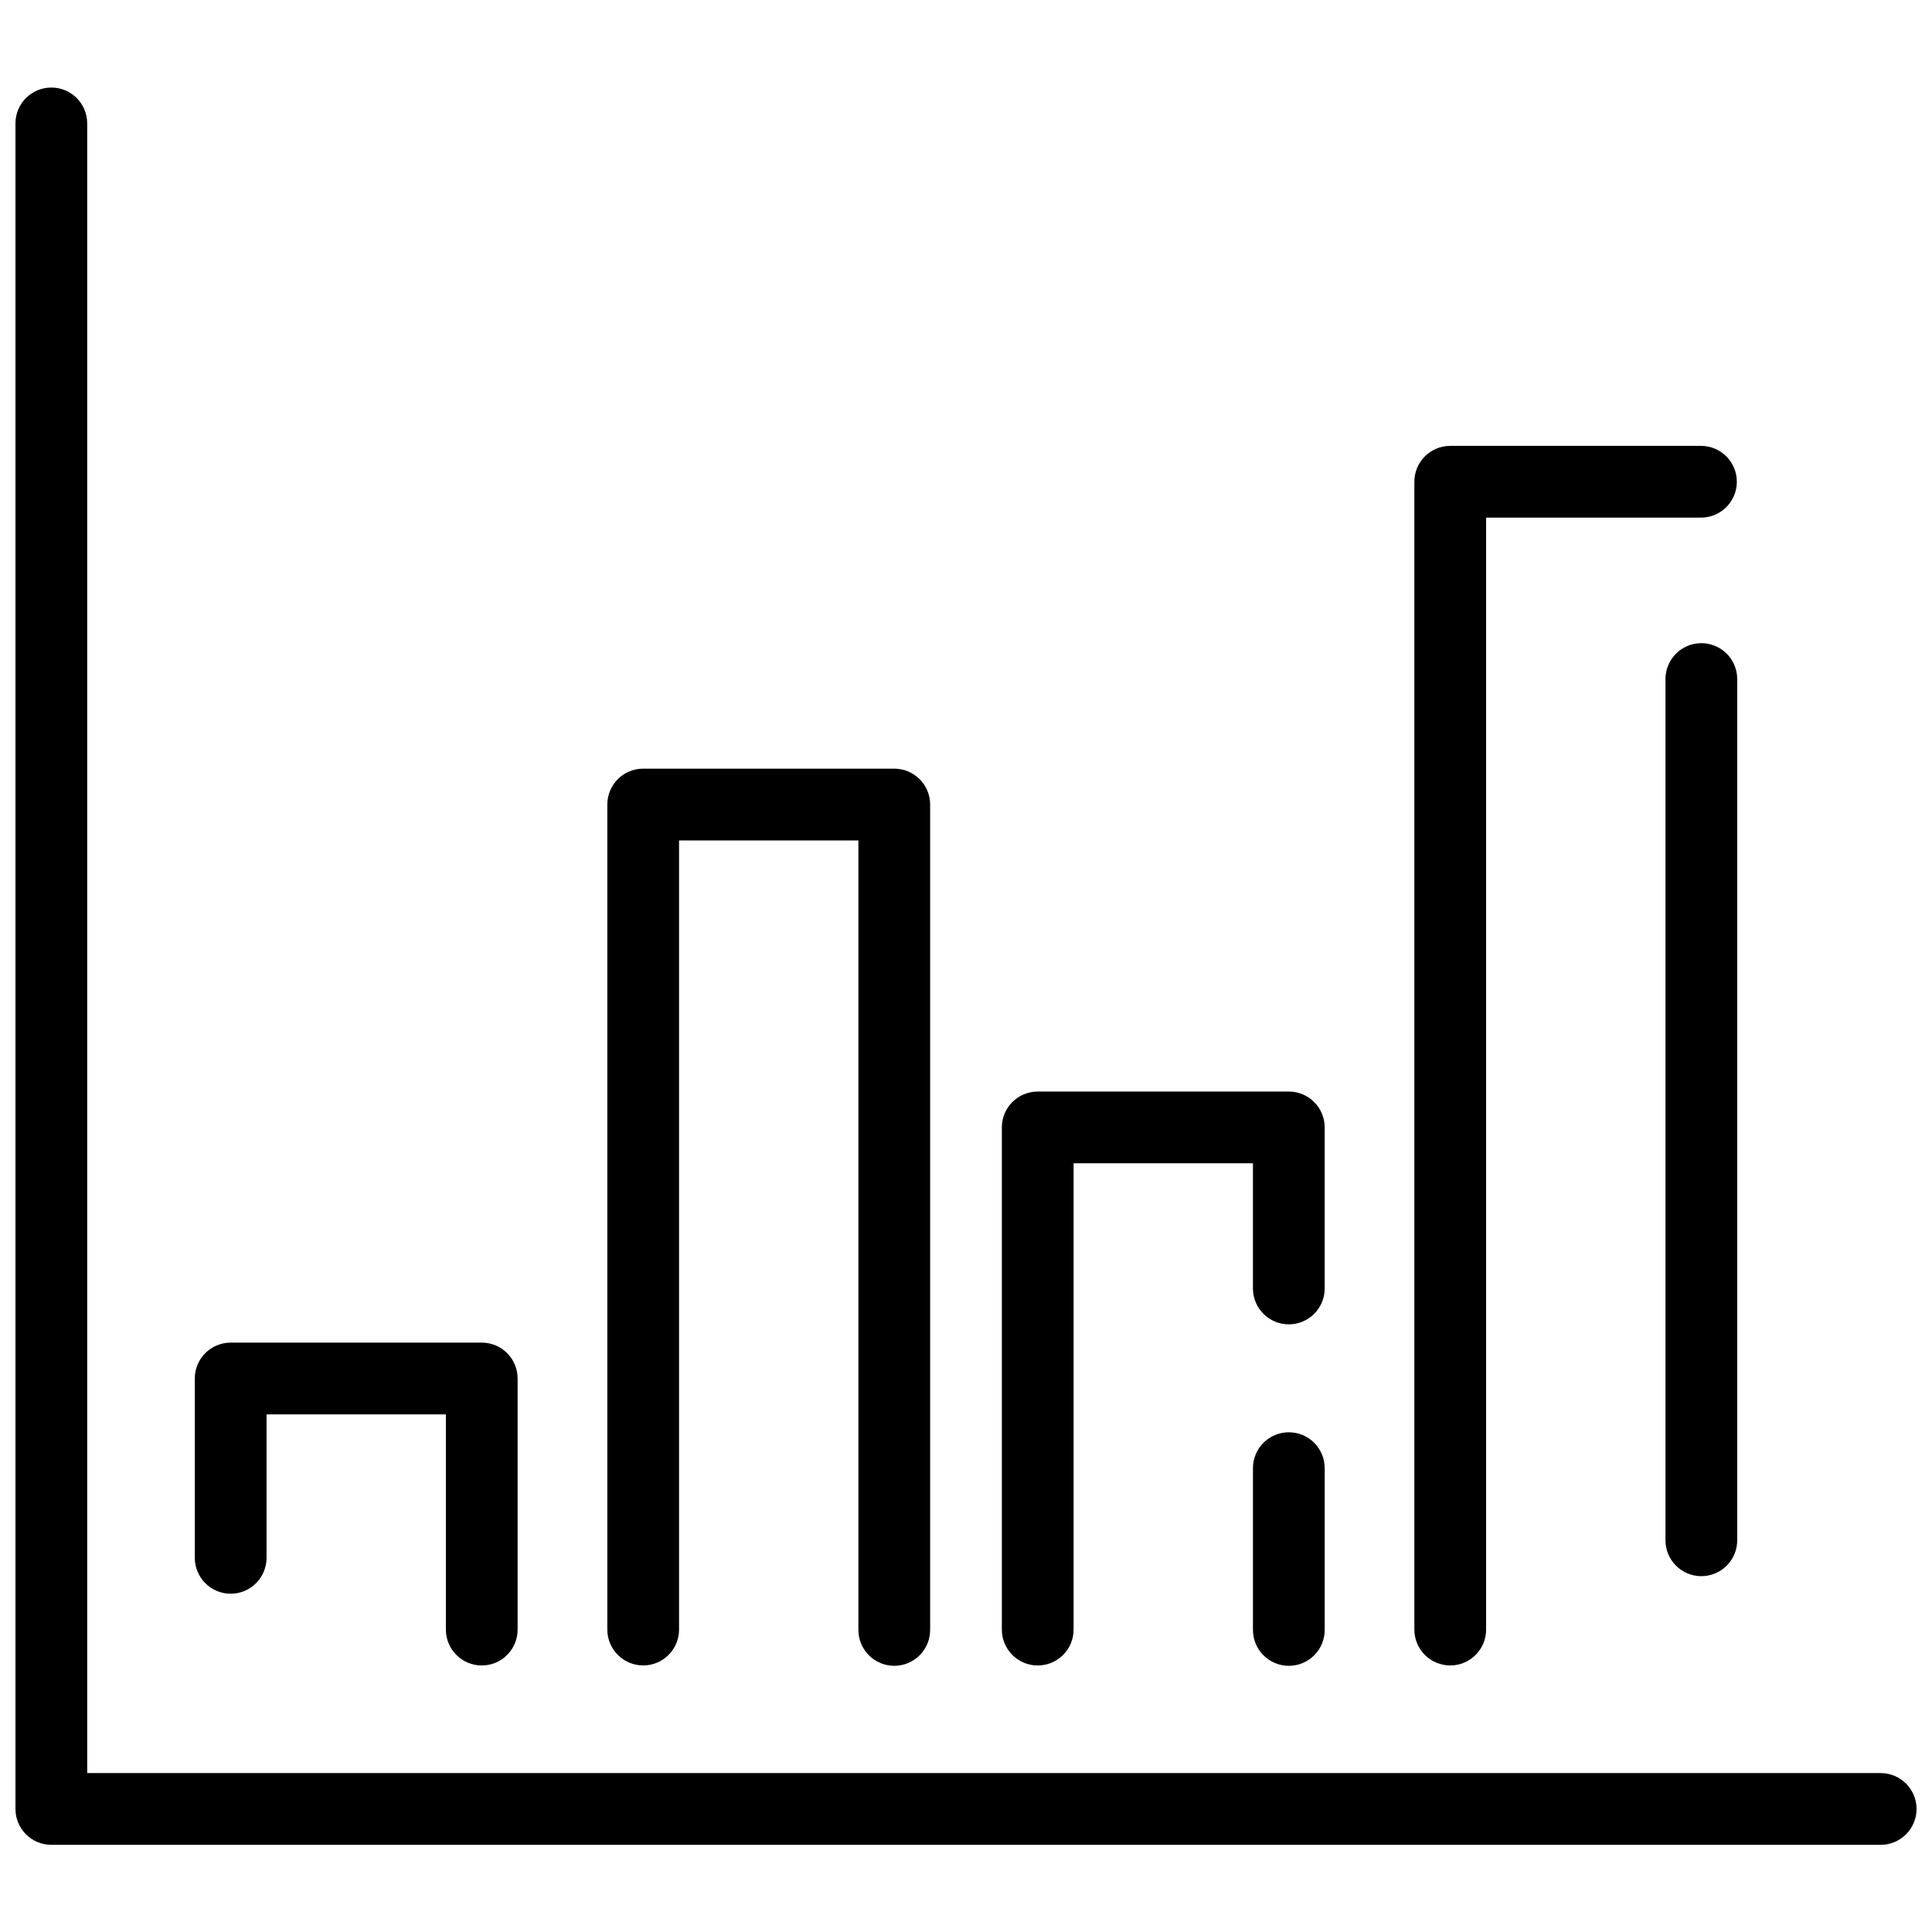 <?xml version="1.0" encoding="UTF-8"?>
<!-- Uploaded to: SVG Repo, www.svgrepo.com, Generator: SVG Repo Mixer Tools -->
<svg width="800px" height="800px" version="1.1" viewBox="144 144 512 512" xmlns="http://www.w3.org/2000/svg">
 <defs>
  <clipPath id="a">
   <path d="m148.09 167h503.81v466h-503.81z"/>
  </clipPath>
 </defs>
 <g clip-path="url(#a)">
  <path d="m642.4 613.88h-475.29v-437.27c-0.055-5.211-4.293-9.406-9.504-9.406-5.215 0-9.453 4.195-9.508 9.406v446.78c0 2.523 1 4.941 2.785 6.723 1.781 1.781 4.199 2.785 6.719 2.785h484.8c5.25 0 9.504-4.258 9.504-9.508s-4.254-9.504-9.504-9.504z"/>
 </g>
 <path d="m205.13 566.35c5.25 0 9.504-4.258 9.508-9.508v-38.023h47.527v57.039c0 5.25 4.254 9.508 9.504 9.508s9.504-4.258 9.504-9.508v-66.543c0-5.25-4.254-9.508-9.504-9.508h-66.539c-5.25 0-9.504 4.258-9.504 9.508v47.527c-0.004 2.519 1 4.938 2.781 6.723 1.781 1.781 4.199 2.785 6.723 2.785z"/>
 <path d="m314.45 585.36c5.25 0 9.508-4.258 9.508-9.508v-209.13h47.527v209.13c-0.027 2.539 0.965 4.981 2.75 6.785 1.785 1.805 4.215 2.82 6.754 2.82s4.973-1.016 6.758-2.82c1.785-1.805 2.773-4.246 2.75-6.785v-218.64c0-5.25-4.258-9.504-9.508-9.508h-66.539c-5.25 0.004-9.504 4.258-9.504 9.508v218.64c0 5.25 4.258 9.504 9.504 9.504z"/>
 <path d="m485.55 523.57c-5.25 0-9.504 4.258-9.504 9.508v42.777c-0.027 2.539 0.961 4.981 2.75 6.785 1.785 1.805 4.215 2.82 6.754 2.82 2.539 0 4.973-1.016 6.758-2.82 1.785-1.805 2.773-4.246 2.75-6.785v-42.777c-0.004-5.25-4.258-9.508-9.508-9.508z"/>
 <path d="m419.01 585.36c5.25 0 9.504-4.258 9.504-9.508v-123.57h47.527v33.27c0.055 5.215 4.293 9.41 9.508 9.41 5.211 0 9.453-4.195 9.504-9.41v-42.777c0-5.25-4.258-9.504-9.508-9.504h-66.535c-5.25 0-9.508 4.254-9.508 9.504v133.09c0.004 5.25 4.258 9.504 9.508 9.504z"/>
 <path d="m594.87 314.45c-5.25 0-9.504 4.258-9.504 9.508v228.14c-0.027 2.535 0.965 4.981 2.75 6.781 1.785 1.805 4.215 2.82 6.754 2.82 2.539 0 4.973-1.016 6.758-2.82 1.785-1.801 2.773-4.246 2.75-6.781v-228.14c0-2.523-1-4.941-2.785-6.727-1.781-1.781-4.199-2.785-6.723-2.785z"/>
 <path d="m528.33 585.36c5.25 0 9.504-4.258 9.504-9.508v-294.68h57.035c5.215-0.051 9.41-4.293 9.41-9.504 0-5.215-4.195-9.453-9.41-9.508h-66.539c-5.25 0-9.508 4.258-9.508 9.504v304.19c0.004 5.25 4.258 9.504 9.508 9.504z"/>
</svg>